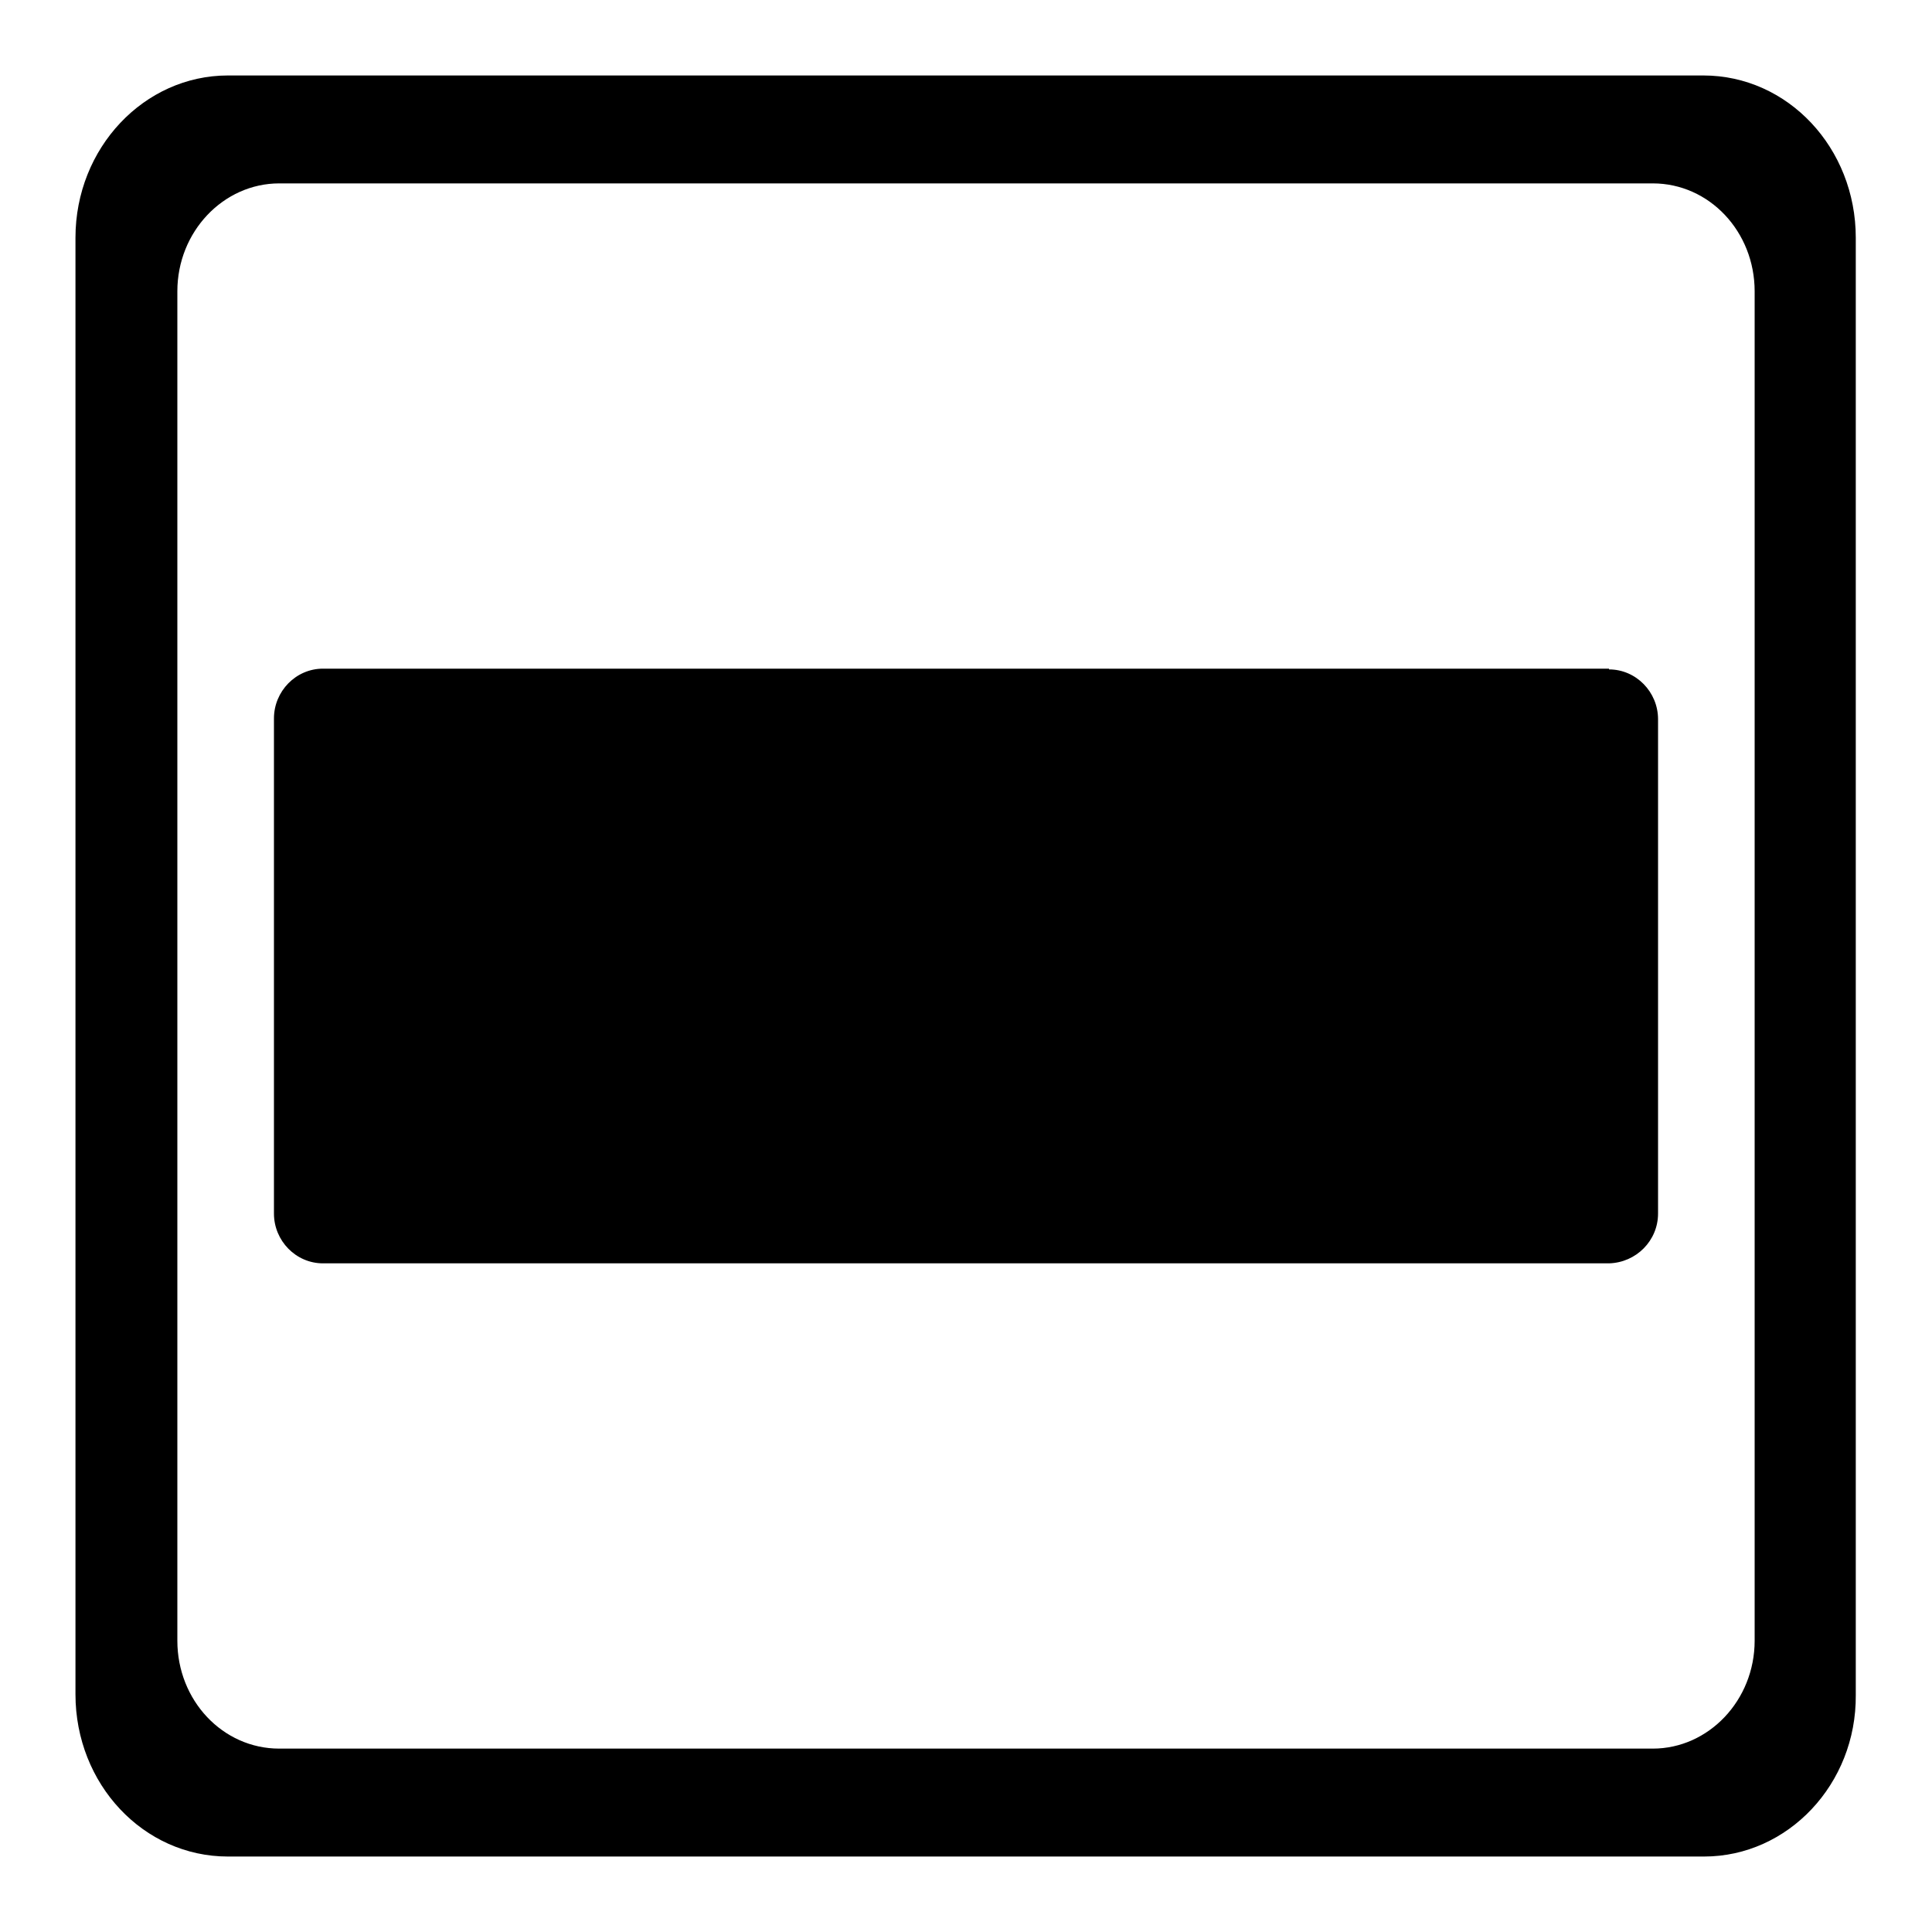 <?xml version="1.0" encoding="utf-8"?>
<!-- Svg Vector Icons : http://www.onlinewebfonts.com/icon -->
<!DOCTYPE svg PUBLIC "-//W3C//DTD SVG 1.1//EN" "http://www.w3.org/Graphics/SVG/1.1/DTD/svg11.dtd">
<svg version="1.1" xmlns="http://www.w3.org/2000/svg" xmlns:xlink="http://www.w3.org/1999/xlink" x="0px" y="0px" viewBox="0 0 256 256" enable-background="new 0 0 256 256" xml:space="preserve">
<g> <path fill="#000000" d="M225.8,246H30.2c-11.2,0-20.2-9.6-20.2-21.5V31.5C10,19.6,19.1,10,30.2,10h195.5c11.2,0,20.2,9.6,20.2,21.5 v193.1C246,236.4,236.9,246,225.8,246z M213.2,88.7c3.6,0,6.5,3,6.5,6.6v65.5c0,3.6-2.9,6.5-6.5,6.6c0,0,0,0-0.1,0H42.8 c-3.6,0-6.5-3-6.5-6.6V95.2c0-3.6,2.9-6.6,6.5-6.6H213.2L213.2,88.7z M232.5,38.6c0-7.9-6-14.3-13.5-14.3H37 c-7.4,0-13.5,6.4-13.5,14.3v178.8c0,7.9,6,14.3,13.5,14.3H219c7.4,0,13.5-6.4,13.5-14.3V38.6z"/></g>
</svg>